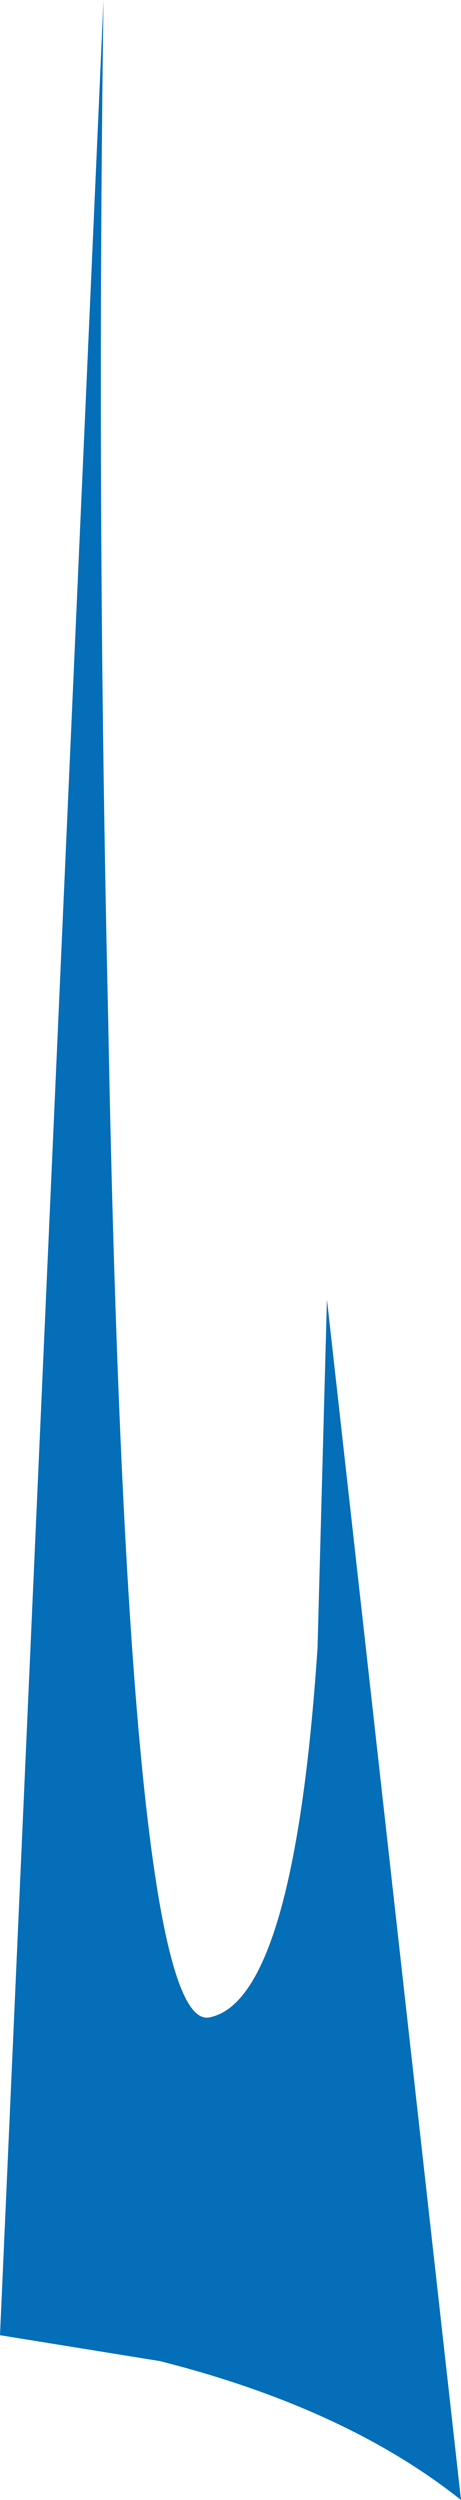 <?xml version="1.0" encoding="UTF-8" standalone="no"?>
<svg xmlns:xlink="http://www.w3.org/1999/xlink" height="53.1px" width="9.8px" xmlns="http://www.w3.org/2000/svg">
  <g transform="matrix(1.0, 0.0, 0.0, 1.0, 0.0, 0.0)">
    <path d="M2.2 0.0 Q2.05 10.85 2.3 21.65 2.7 43.2 4.45 42.85 6.25 42.5 6.75 35.0 L6.95 27.6 9.8 53.1 Q7.35 51.15 3.4 50.15 L0.0 49.6 2.2 0.0" fill="#046eb8" fill-rule="evenodd" stroke="none"/>
  </g>
</svg>
